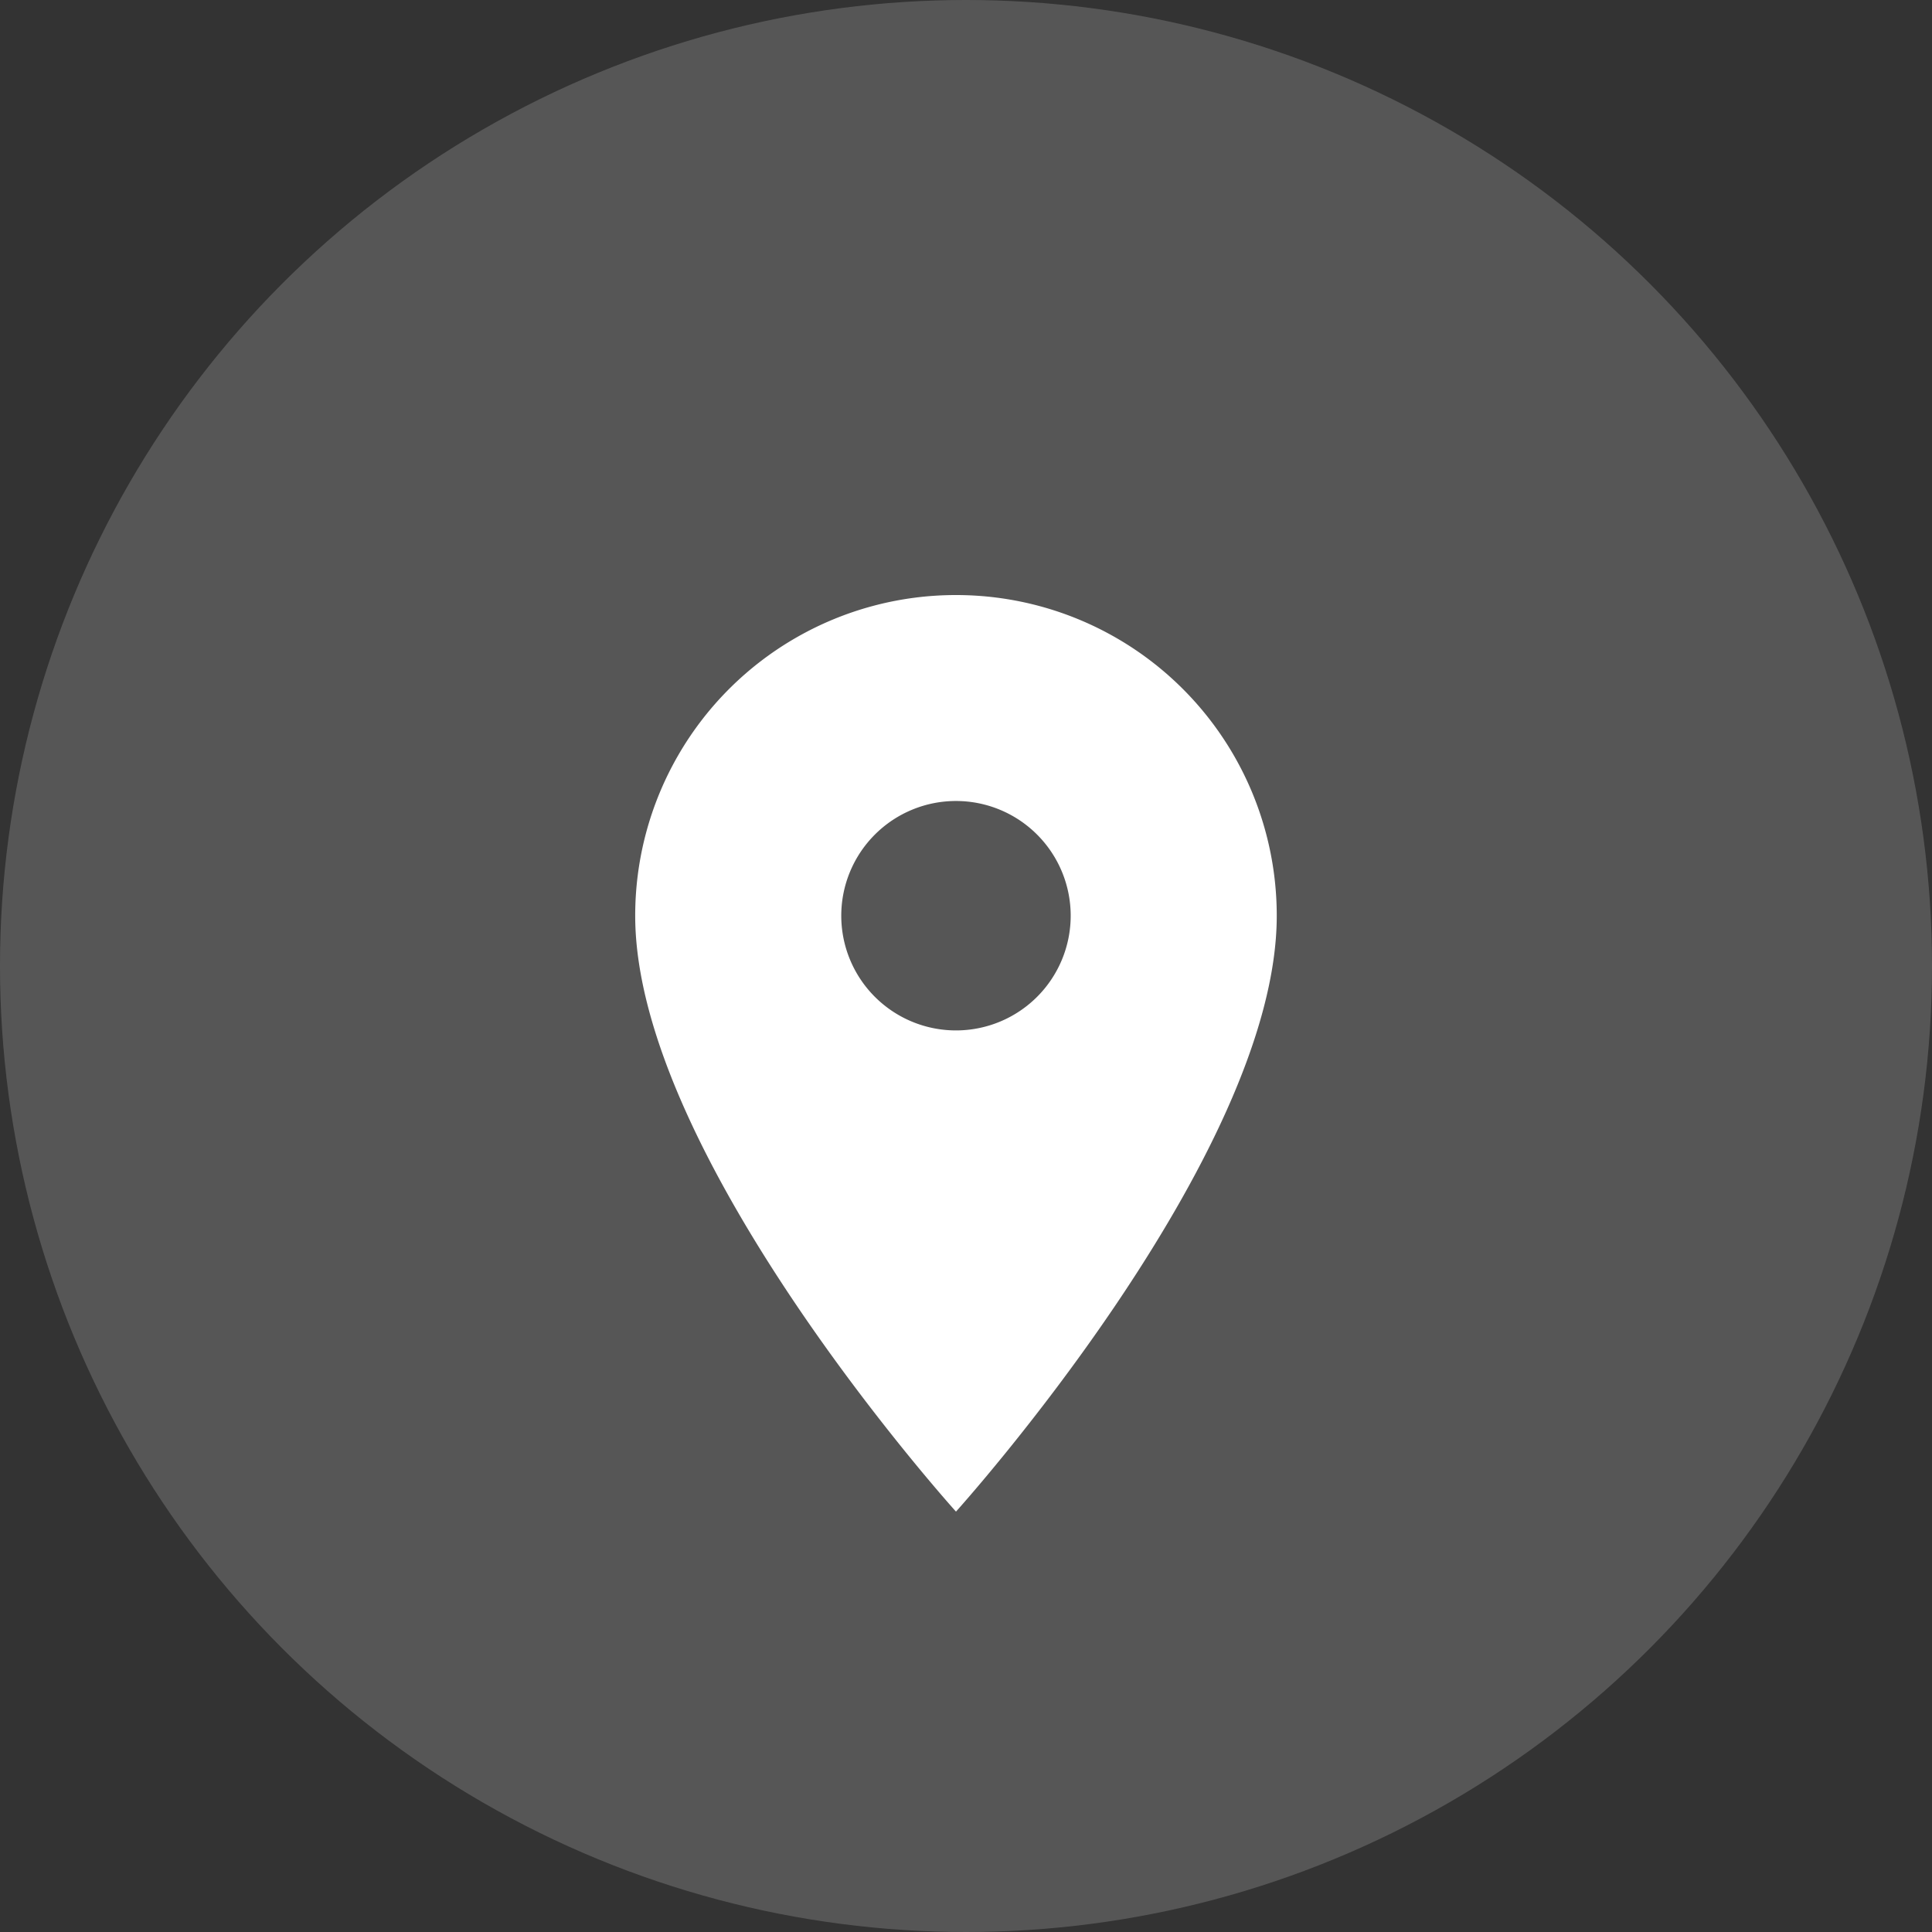 <svg xmlns="http://www.w3.org/2000/svg" width="32" height="32" viewBox="0 0 32 32">
  <rect x="0" y="0" width="32" height="32" fill="#333333" stroke="none"/>
  <g id="Group_3092" data-name="Group 3092" transform="translate(-1012 -378)">
    <circle id="Ellipse_9" data-name="Ellipse 9" cx="16" cy="16" r="16" transform="translate(1012 378)" fill="#ececec" opacity="0.19"/>
    <path id="Icon_material-location-on" data-name="Icon material-location-on" d="M12.813,3A5.31,5.31,0,0,0,7.5,8.313c0,3.985,5.313,9.868,5.313,9.868s5.313-5.883,5.313-9.868A5.31,5.31,0,0,0,12.813,3Zm0,7.211a1.9,1.9,0,1,1,1.9-1.9A1.9,1.9,0,0,1,12.813,10.211Z" transform="translate(1015.021 384.856)" fill="#fff"/>
  </g>
</svg>
